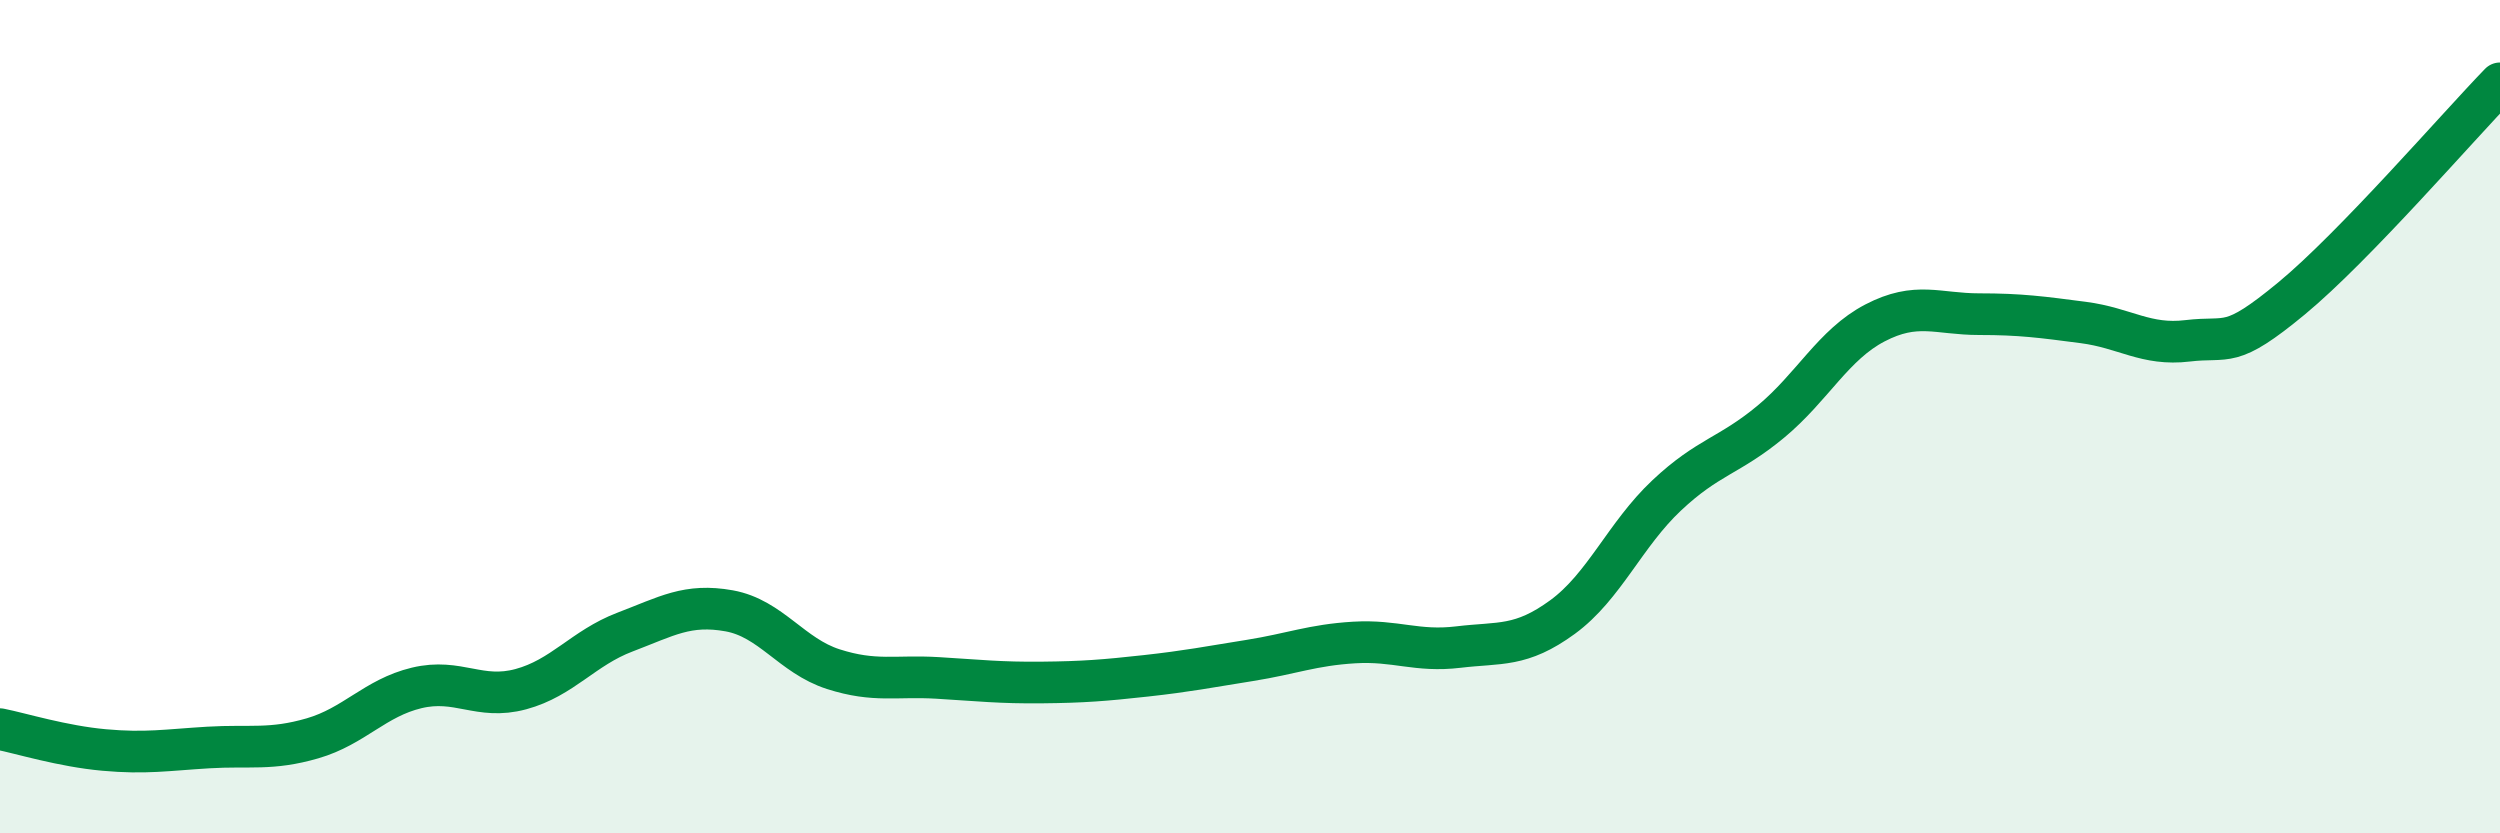 
    <svg width="60" height="20" viewBox="0 0 60 20" xmlns="http://www.w3.org/2000/svg">
      <path
        d="M 0,17.5 C 0.5,17.6 1.5,17.91 2.5,18 C 3.5,18.09 4,18 5,17.94 C 6,17.88 6.5,18.01 7.5,17.72 C 8.5,17.43 9,16.75 10,16.51 C 11,16.27 11.5,16.81 12.5,16.54 C 13.5,16.27 14,15.55 15,15.17 C 16,14.79 16.5,14.48 17.5,14.66 C 18.5,14.84 19,15.74 20,16.06 C 21,16.38 21.5,16.21 22.5,16.27 C 23.5,16.33 24,16.39 25,16.38 C 26,16.37 26.5,16.33 27.5,16.22 C 28.5,16.11 29,16.01 30,15.85 C 31,15.69 31.5,15.48 32.5,15.42 C 33.5,15.36 34,15.65 35,15.53 C 36,15.41 36.5,15.54 37.5,14.81 C 38.5,14.08 39,12.83 40,11.89 C 41,10.95 41.5,10.95 42.5,10.12 C 43.5,9.29 44,8.27 45,7.75 C 46,7.23 46.5,7.54 47.5,7.54 C 48.5,7.54 49,7.61 50,7.74 C 51,7.87 51.5,8.3 52.5,8.18 C 53.5,8.06 53.5,8.4 55,7.16 C 56.5,5.92 59,3.03 60,2L60 20L0 20Z"
        fill="#008740"
        opacity="0.1"
        stroke-linecap="round"
        stroke-linejoin="round"
      />
      <path
        d="M 0,17.5 C 0.5,17.6 1.5,17.91 2.5,18 C 3.5,18.09 4,18 5,17.94 C 6,17.88 6.5,18.01 7.5,17.72 C 8.5,17.43 9,16.75 10,16.51 C 11,16.27 11.5,16.81 12.5,16.54 C 13.5,16.27 14,15.55 15,15.17 C 16,14.79 16.5,14.48 17.5,14.66 C 18.5,14.84 19,15.74 20,16.06 C 21,16.38 21.5,16.21 22.5,16.27 C 23.5,16.33 24,16.39 25,16.38 C 26,16.37 26.5,16.33 27.5,16.22 C 28.5,16.11 29,16.01 30,15.85 C 31,15.69 31.5,15.48 32.5,15.42 C 33.5,15.36 34,15.65 35,15.53 C 36,15.41 36.5,15.54 37.5,14.81 C 38.5,14.08 39,12.83 40,11.89 C 41,10.95 41.5,10.95 42.5,10.12 C 43.5,9.29 44,8.27 45,7.75 C 46,7.23 46.5,7.54 47.5,7.54 C 48.5,7.54 49,7.61 50,7.74 C 51,7.87 51.5,8.3 52.5,8.18 C 53.5,8.06 53.5,8.4 55,7.16 C 56.5,5.92 59,3.03 60,2"
        stroke="#008740"
        stroke-width="1"
        fill="none"
        stroke-linecap="round"
        stroke-linejoin="round"
      />
    </svg>
  